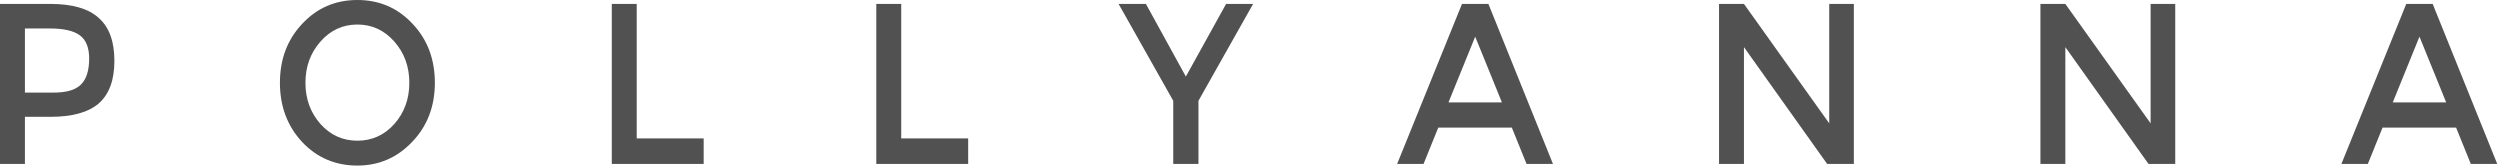 <svg width="302" height="20" viewBox="0 0 302 20" fill="none" xmlns="http://www.w3.org/2000/svg">
<path d="M287.811 15.415L286.034 19.802H282.842L290.676 0.474H293.868L301.666 19.802H298.474L296.697 15.415H287.811ZM295.5 12.371L292.272 4.427L289.044 12.371H295.5Z" fill="#515151"/>
<path d="M259.795 0.474H262.769V19.802H259.541L249.494 5.692V19.802H246.483V0.474H249.494L259.795 14.901V0.474Z" fill="#515151"/>
<path d="M220.971 0.474H223.945V19.802H220.717L210.67 5.692V19.802H207.66V0.474H210.67L220.971 14.901V0.474Z" fill="#515151"/>
<path d="M173.743 15.415L171.966 19.802H168.774L176.608 0.474H179.8L187.598 19.802H184.407L182.629 15.415H173.743ZM181.432 12.371L178.204 4.427L174.976 12.371H181.432Z" fill="#515151"/>
<path d="M144.774 19.802H141.727V12.174L135.126 0.474H138.427L143.251 9.249L148.111 0.474H151.375L144.774 12.174V19.802Z" fill="#515151"/>
<path d="M105.856 19.802V0.474H108.867V16.719H116.955V19.802H105.856Z" fill="#515151"/>
<path d="M73.904 19.802V0.474H76.915V16.719H85.003V19.802H73.904Z" fill="#515151"/>
<path d="M43.173 2.964C41.408 2.964 39.92 3.65 38.712 5.02C37.502 6.39 36.898 8.05 36.898 10C36.898 11.95 37.502 13.61 38.712 14.98C39.92 16.324 41.408 16.996 43.173 16.996C44.938 16.996 46.425 16.324 47.634 14.98C48.843 13.61 49.448 11.95 49.448 10C49.448 8.05 48.843 6.39 47.634 5.02C46.425 3.65 44.938 2.964 43.173 2.964ZM43.173 20C40.513 20 38.288 19.051 36.499 17.154C34.71 15.231 33.815 12.846 33.815 10C33.815 7.154 34.71 4.783 36.499 2.885C38.288 0.962 40.513 0 43.173 0C45.833 0 48.057 0.962 49.847 2.885C51.636 4.783 52.531 7.154 52.531 10C52.531 12.846 51.624 15.217 49.81 17.115C47.997 19.038 45.784 20 43.173 20Z" fill="#515151"/>
<path d="M6.093 0.474C8.753 0.474 10.7 1.041 11.933 2.174C13.19 3.281 13.819 5.007 13.819 7.352C13.819 9.671 13.19 11.383 11.933 12.49C10.676 13.57 8.741 14.111 6.13 14.111H3.01V19.802H0V0.474H6.093ZM6.456 11.186C8.052 11.186 9.164 10.856 9.793 10.198C10.446 9.539 10.772 8.498 10.772 7.075C10.772 5.758 10.398 4.822 9.648 4.269C8.898 3.715 7.689 3.439 6.021 3.439H3.01V11.186H6.456Z" fill="#515151"/>
</svg>
